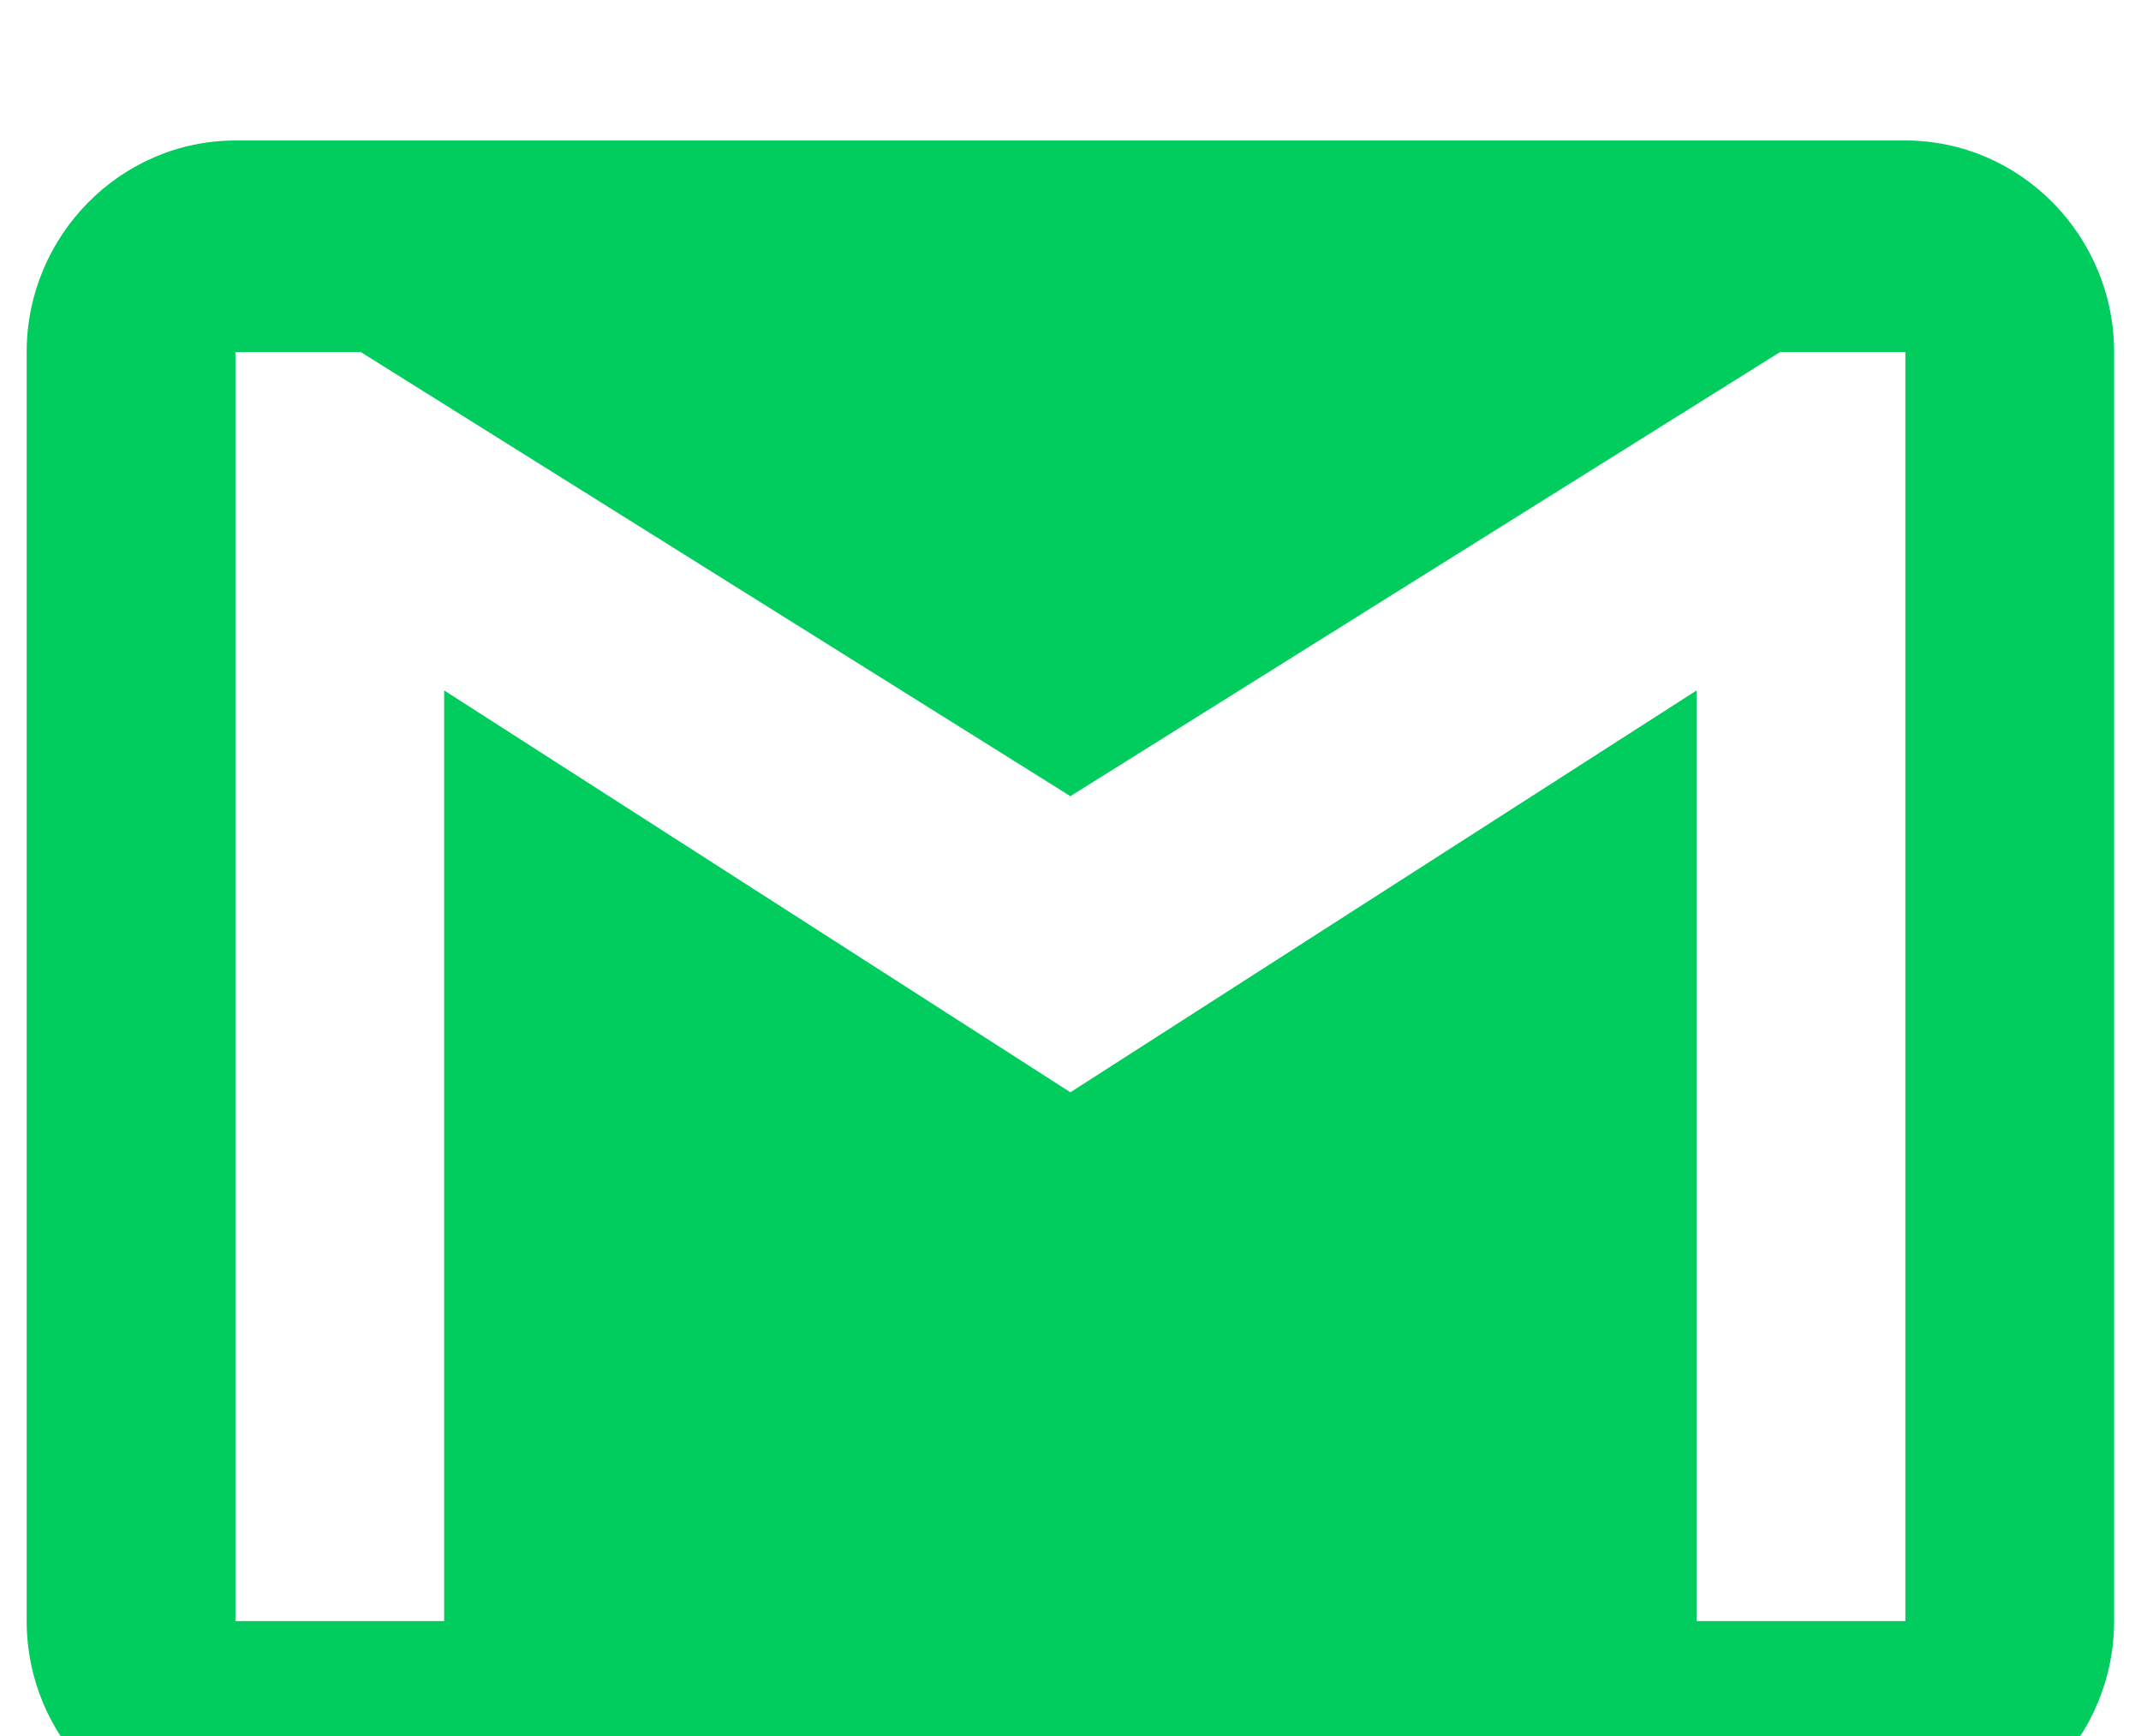 <svg width="74" height="60" viewBox="0 0 74 60" fill="none" xmlns="http://www.w3.org/2000/svg">
  <g filter="url(#filter0_i)">
    <path d="M65.856 0.856H8.137C4.169 0.856 0.922 4.146 0.922 8.166V52.026C0.922 56.046 4.169 59.335 8.137 59.335H65.856C69.824 59.335 73.071 56.046 73.071 52.026V8.166C73.071 4.146 69.824 0.856 65.856 0.856ZM65.856 52.026H58.641V19.862L36.996 33.751L15.352 19.862V52.026H8.137V8.166H12.466L36.996 23.517L61.527 8.166H65.856V52.026Z" fill="#01CD5E" />
  </g>
  <defs>
    <filter id="filter0_i" x="0.922" y="0.856" width="72.149" height="62.479" filterUnits="userSpaceOnUse" color-interpolation-filters="sRGB">
      <feFlood flood-opacity="0" result="BackgroundImageFix" />
      <feBlend mode="normal" in="SourceGraphic" in2="BackgroundImageFix" result="shape" />
      <feColorMatrix in="SourceAlpha" type="matrix" values="0 0 0 0 0 0 0 0 0 0 0 0 0 0 0 0 0 0 127 0" result="hardAlpha" />
      <feOffset dy="4" />
      <feGaussianBlur stdDeviation="2" />
      <feComposite in2="hardAlpha" operator="arithmetic" k2="-1" k3="1" />
      <feColorMatrix type="matrix" values="0 0 0 0 0 0 0 0 0 0 0 0 0 0 0 0 0 0 0.25 0" />
      <feBlend mode="normal" in2="shape" result="effect1_innerShadow" />
    </filter>
  </defs>
</svg>
